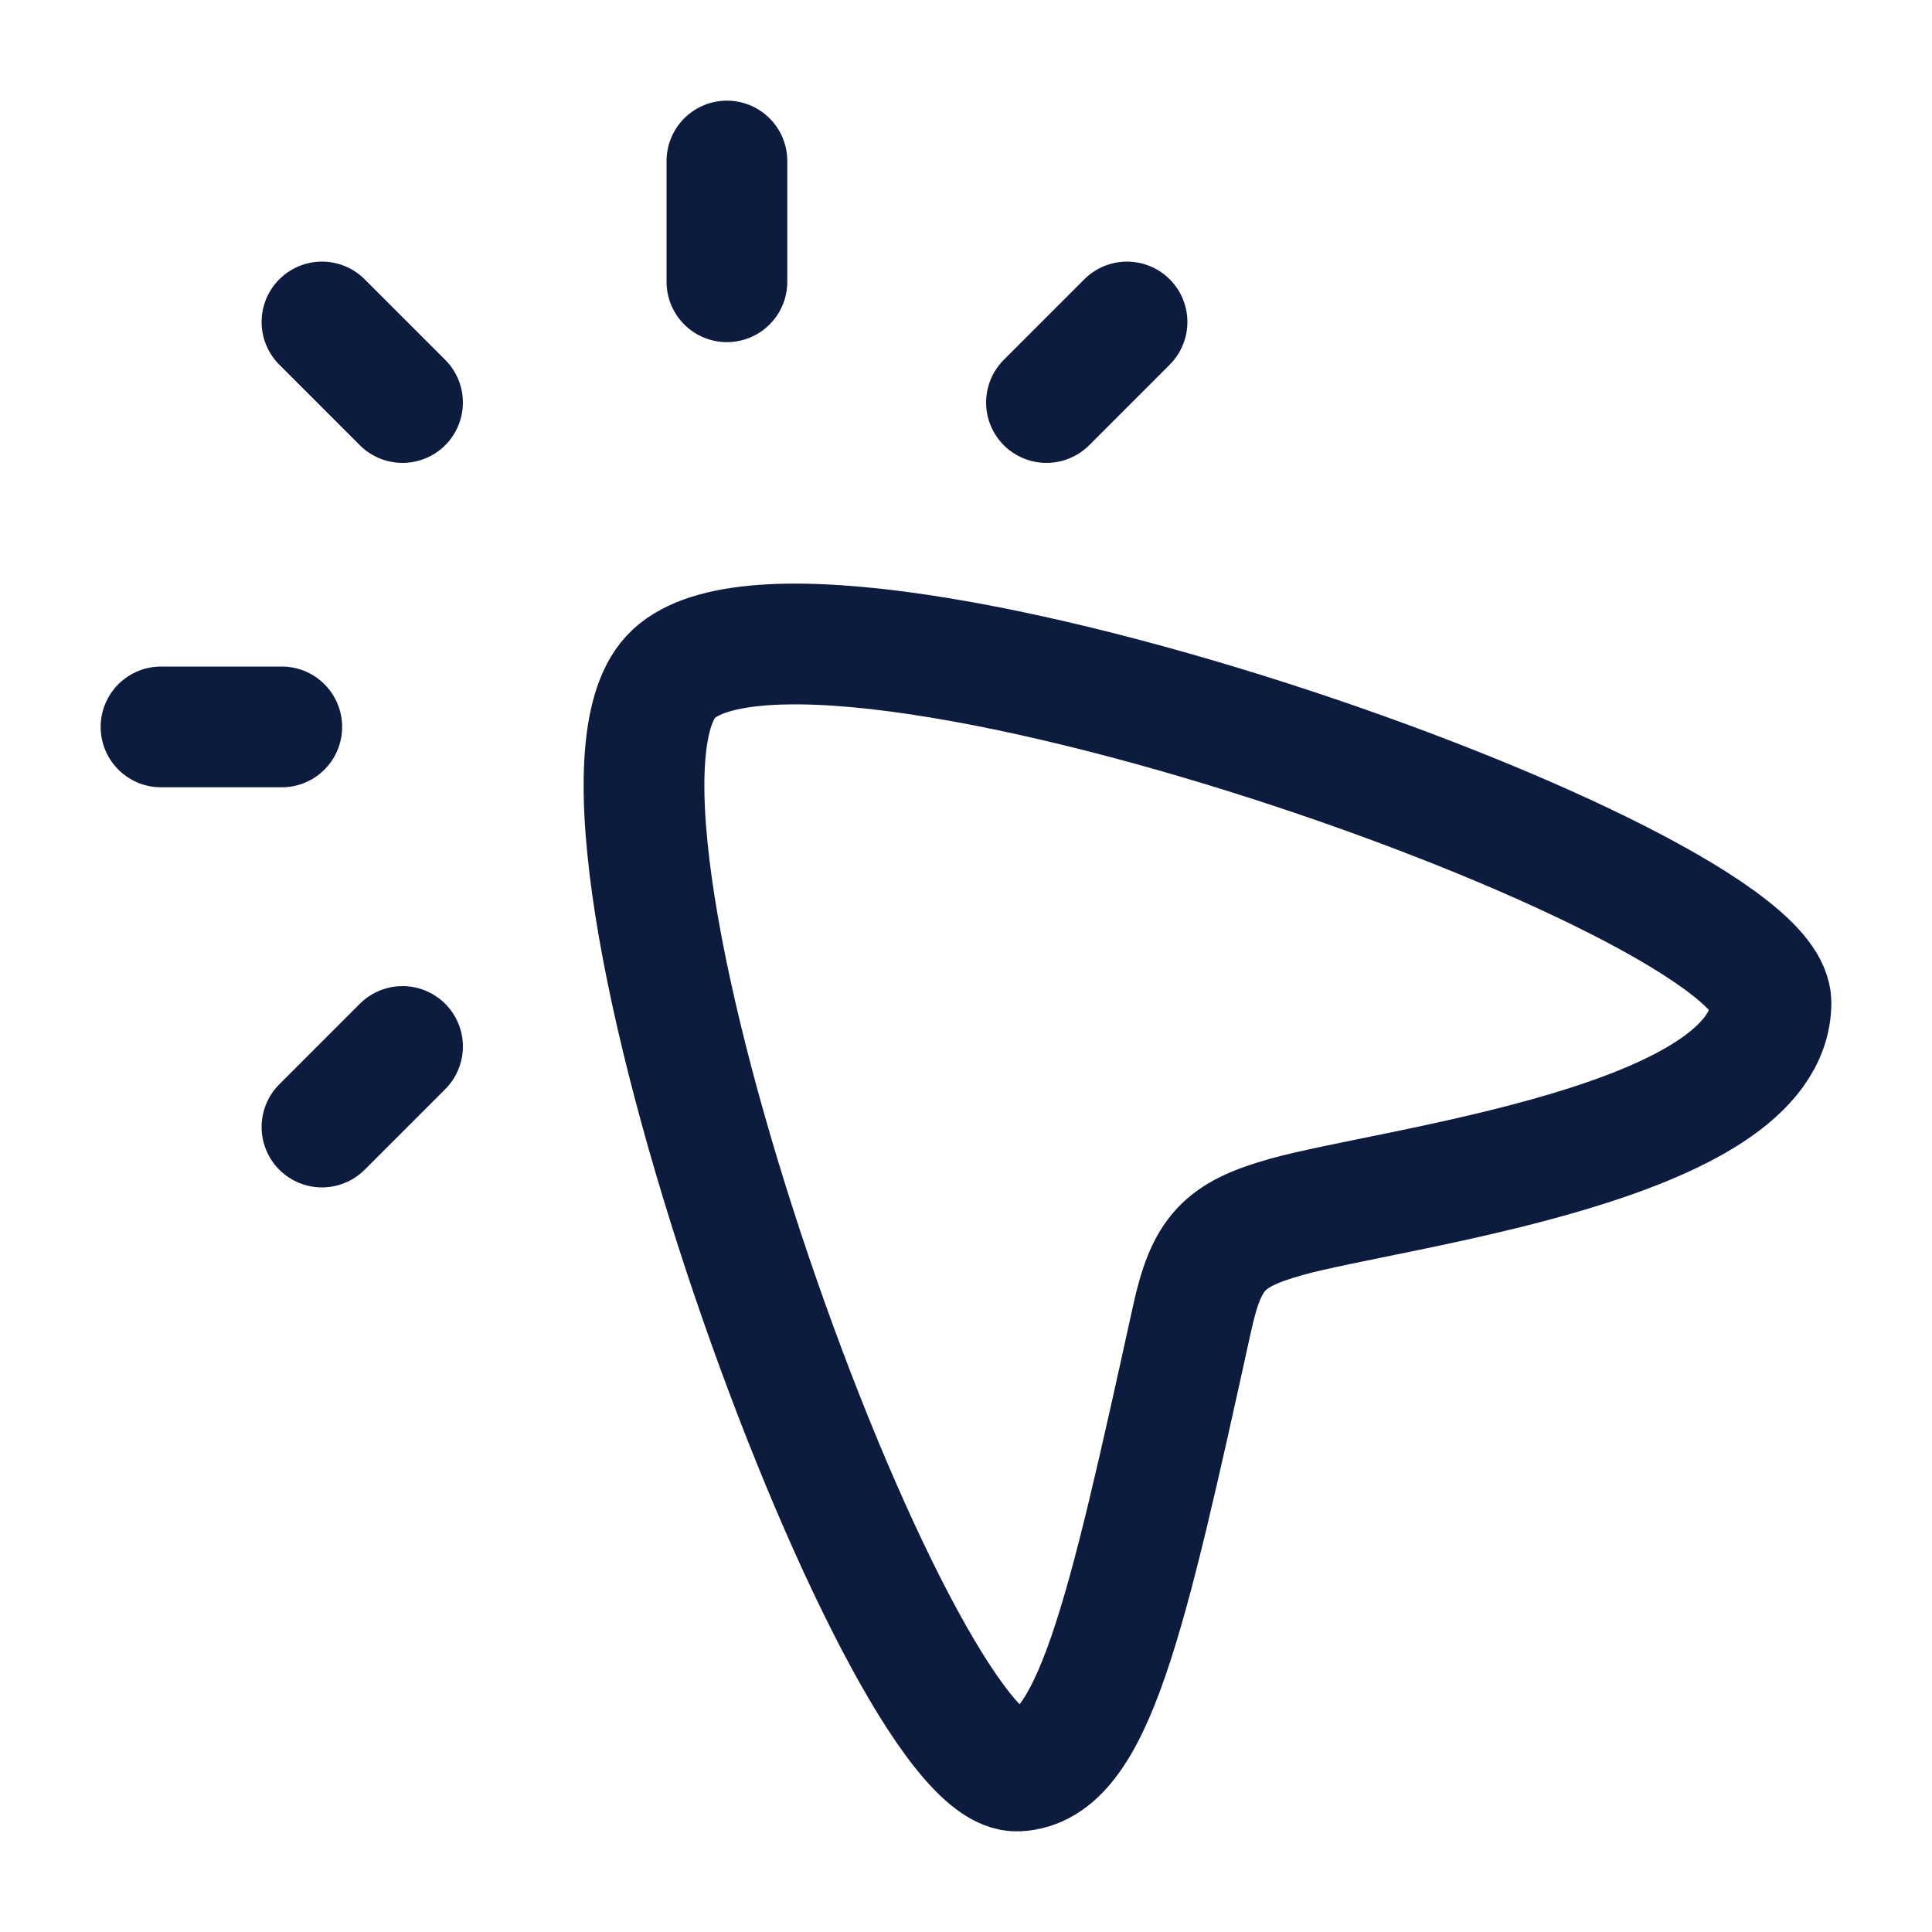 <svg xmlns="http://www.w3.org/2000/svg" width="32" height="32" viewBox="0 0 32 32" fill="none"><path d="M12.04 4.667V2.667M6.667 6.667L5.333 5.333M4.667 12.04H2.667M6.667 17.333L5.333 18.667M18.667 5.333L17.333 6.667" stroke="#0D1B3E" stroke-width="2" stroke-linecap="round" stroke-linejoin="round"></path><path d="M11.111 11.21C13.251 8.905 29.347 14.55 29.333 16.611C29.318 18.949 23.047 19.668 21.309 20.155C20.264 20.448 19.984 20.749 19.743 21.845C18.652 26.809 18.104 29.278 16.855 29.333C14.864 29.421 9.023 13.459 11.111 11.21Z" stroke="#0D1B3E" stroke-width="2"></path></svg>
